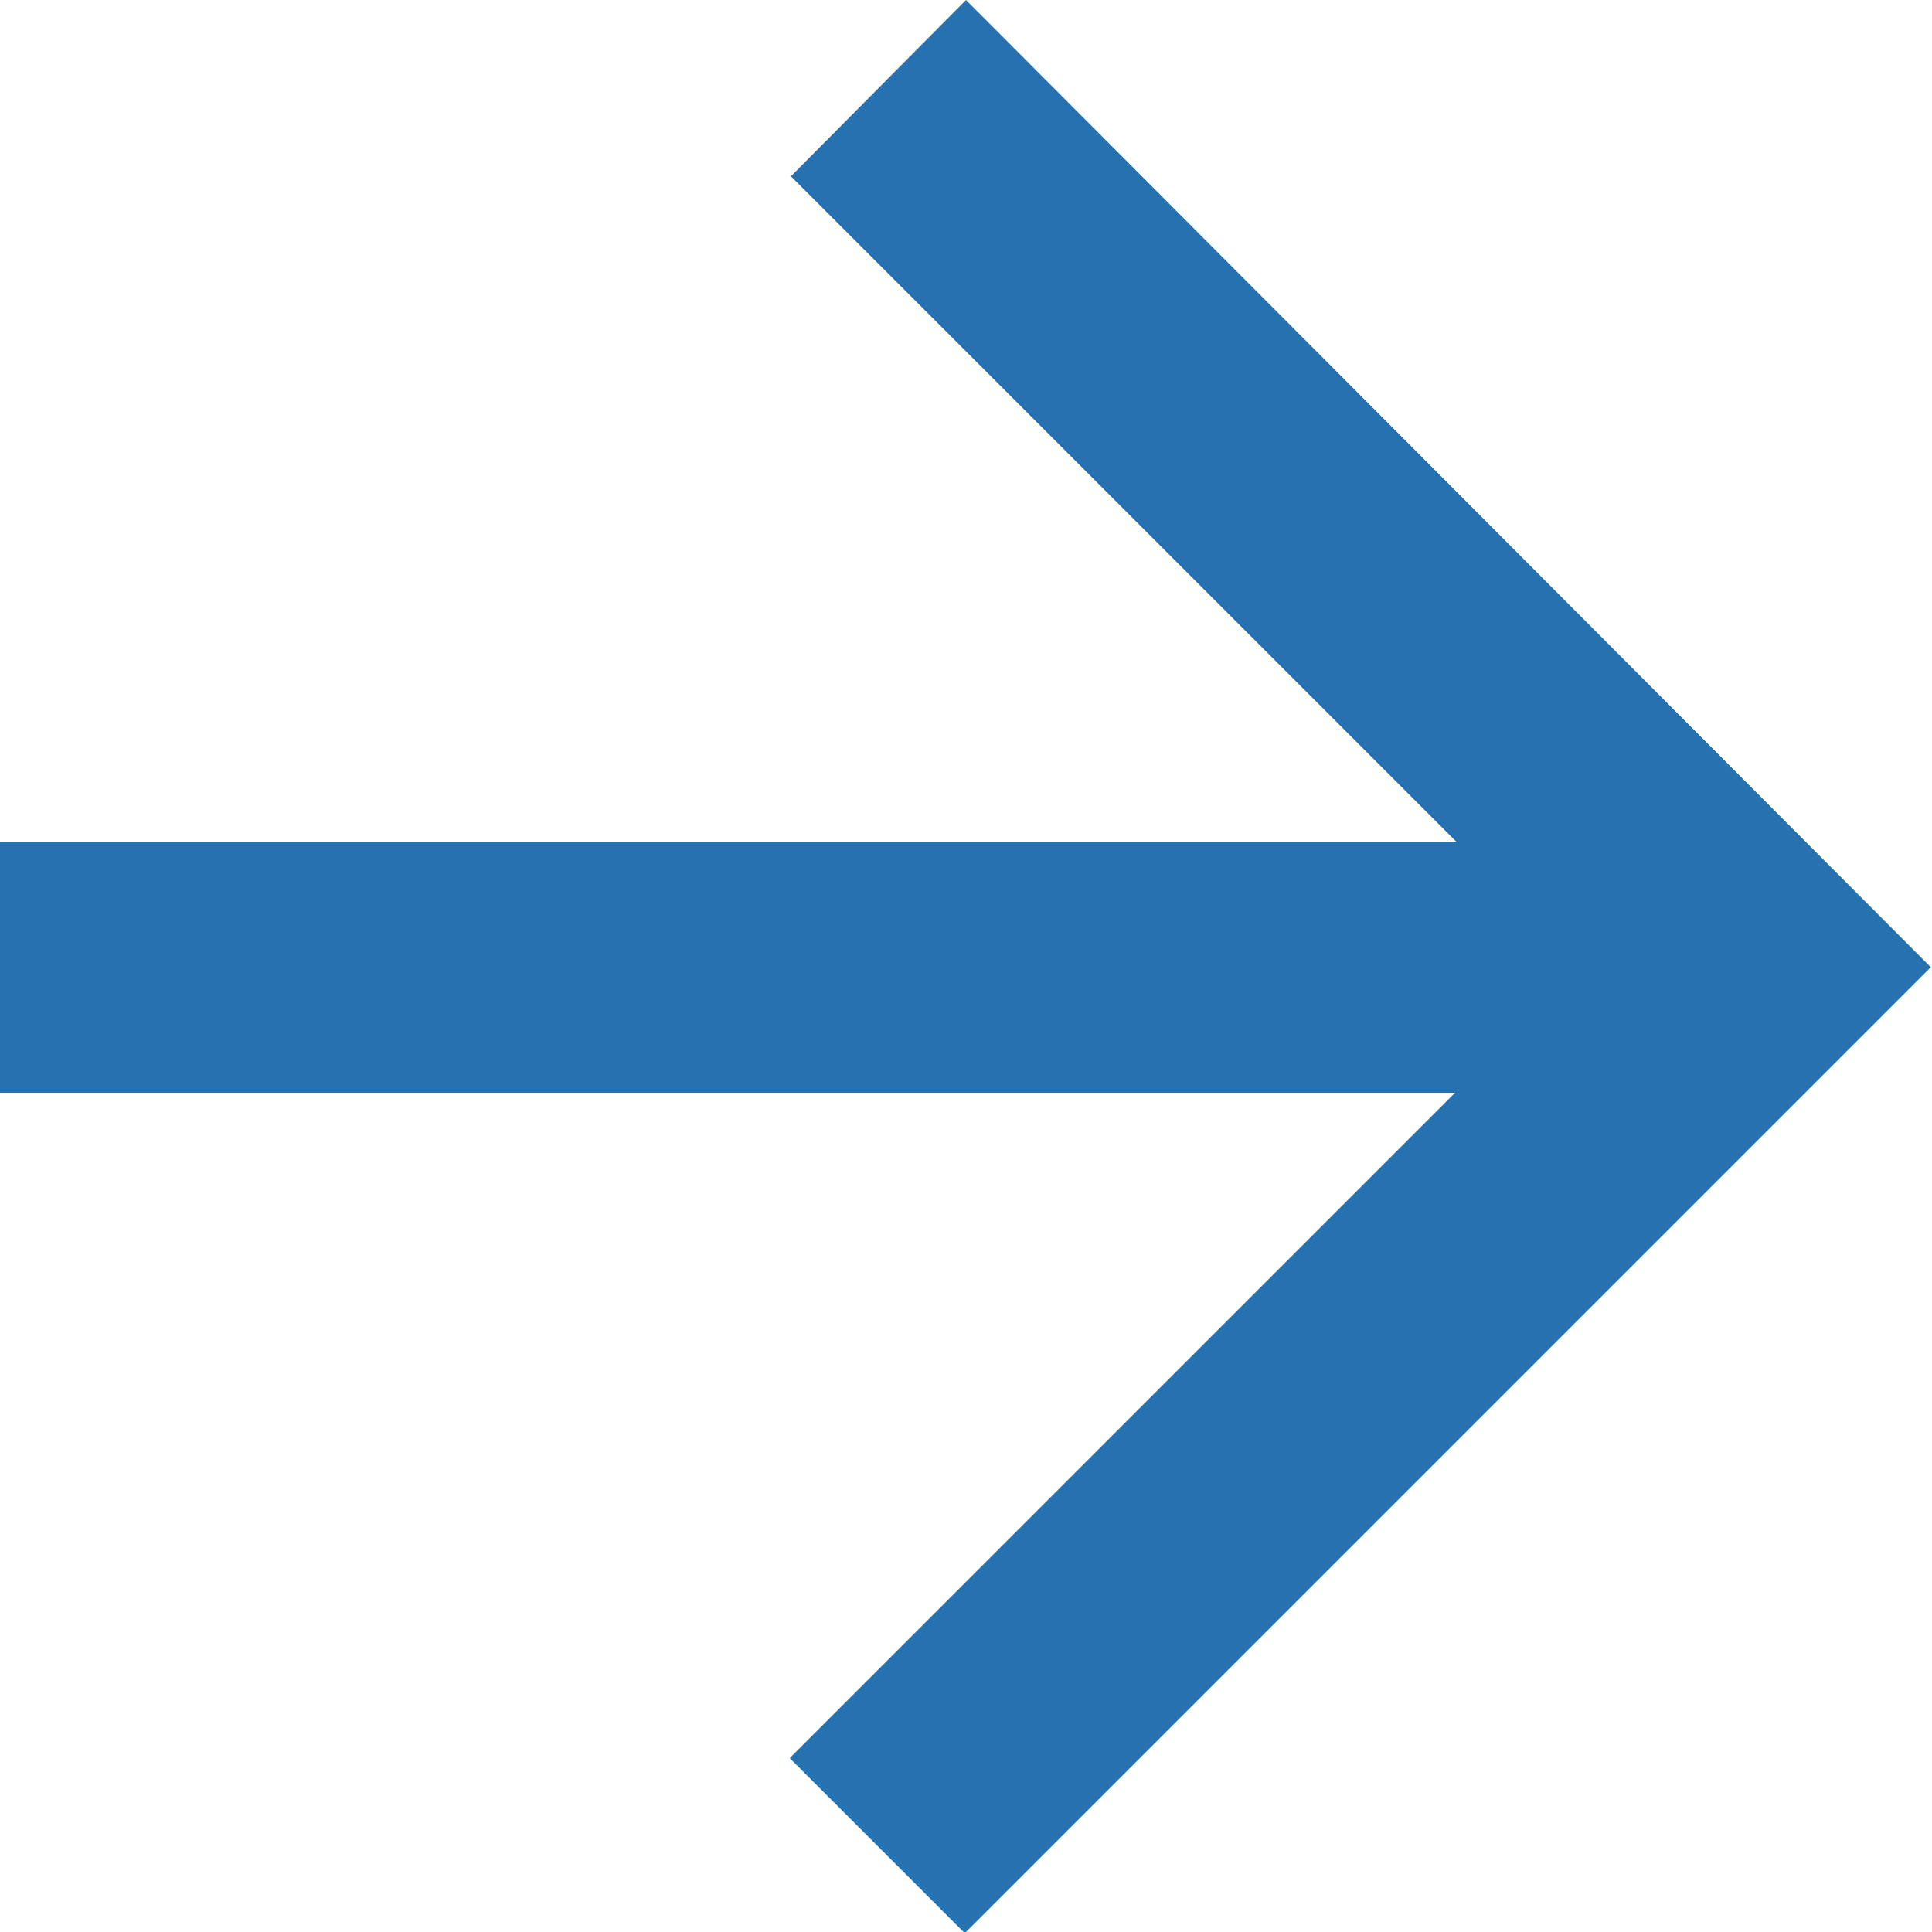<?xml version="1.0" encoding="UTF-8"?><svg id="_イヤー_1" xmlns="http://www.w3.org/2000/svg" viewBox="0 0 16 16" width="16" height="16"><defs><style>.cls-1{fill:#2671af;}</style></defs><path id="_ス_10-2" class="cls-1" d="M8,0l-1.45,1.46,5.51,5.51H0v2.08H12.05l-5.51,5.51,1.45,1.45,8-8L8,0Z"/></svg>